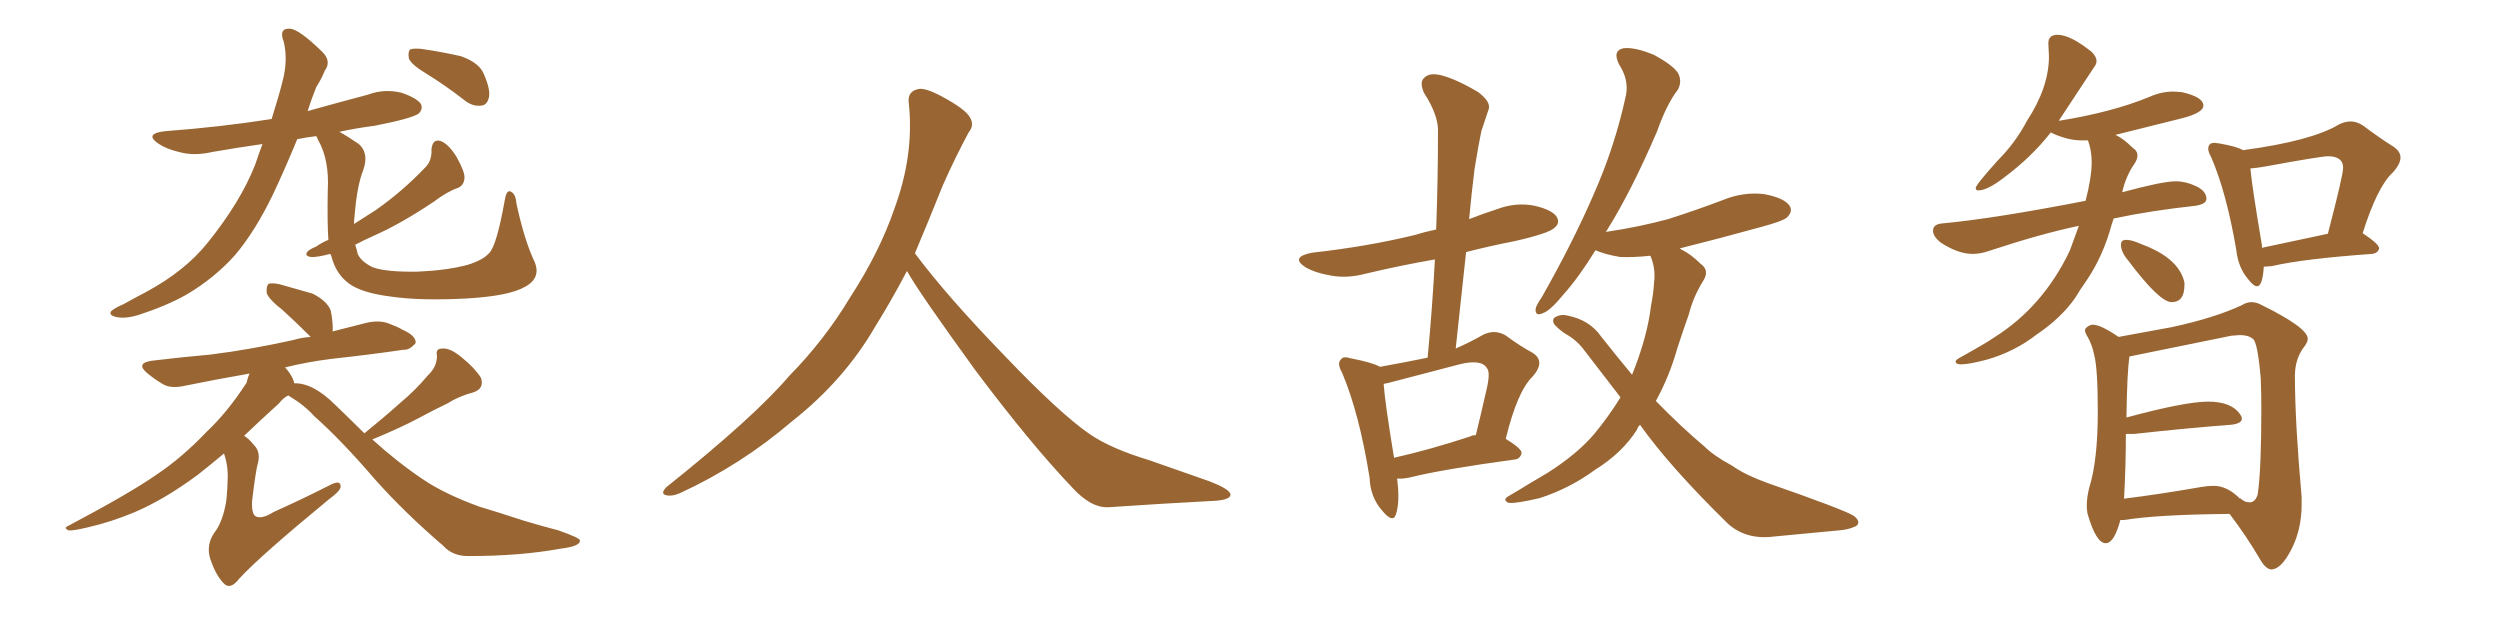 <svg xmlns="http://www.w3.org/2000/svg" xmlns:xlink="http://www.w3.org/1999/xlink" width="600" height="150"><path fill="#996633" padding="10" d="M102.39 17.72L102.39 17.72Q98.73 15.53 98.14 14.06L98.14 14.06Q97.85 12.45 98.44 11.87L98.44 11.87Q99.17 11.57 101.07 11.72L101.07 11.72Q106.05 12.45 110.60 13.48L110.60 13.48Q115.14 15.09 116.16 17.87L116.16 17.87Q117.77 21.53 117.33 23.44L117.33 23.44Q116.89 25.20 115.58 25.34L115.58 25.34Q113.53 25.63 111.62 24.17L111.62 24.17Q106.93 20.51 102.39 17.72ZM78.81 57.57L78.81 57.57Q78.52 53.47 78.66 45.85L78.66 45.85Q79.10 38.38 76.32 33.54L76.32 33.54Q76.03 32.81 75.88 32.67L75.88 32.67Q73.54 32.96 71.34 33.40L71.34 33.40Q68.26 40.87 65.48 46.73L65.48 46.73Q61.23 55.52 56.40 61.23L56.40 61.23Q51.42 66.80 44.68 70.75L44.68 70.75Q39.99 73.39 33.25 75.59L33.25 75.59Q29.88 76.61 27.69 76.03L27.69 76.03Q26.07 75.59 26.66 74.71L26.66 74.71Q27.39 73.97 29.74 72.95L29.74 72.95Q32.37 71.48 35.16 70.02L35.16 70.02Q44.38 65.04 49.80 58.30L49.80 58.30Q57.71 48.49 61.23 39.55L61.23 39.55Q62.11 36.91 62.99 34.57L62.99 34.57Q56.84 35.45 50.98 36.47L50.98 36.47Q46.58 37.50 42.92 36.47L42.92 36.47Q39.84 35.74 37.94 34.42L37.94 34.42Q34.57 32.08 39.55 31.49L39.55 31.49Q53.17 30.47 65.19 28.56L65.19 28.56Q66.94 23.00 67.82 19.48L67.82 19.48Q69.14 14.50 68.12 10.11L68.12 10.11Q66.80 6.74 69.58 6.88L69.58 6.88Q71.78 7.03 77.20 12.30L77.20 12.30Q79.69 14.65 77.93 16.99L77.93 16.99Q77.34 18.60 75.88 20.95L75.88 20.95Q74.71 23.88 73.83 26.66L73.83 26.66Q81.15 24.61 88.33 22.71L88.33 22.71Q92.29 21.24 96.39 22.27L96.39 22.27Q100.20 23.58 101.07 25.05L101.07 25.05Q101.51 26.22 100.49 27.25L100.49 27.25Q98.88 28.42 89.94 30.18L89.94 30.18Q85.40 30.76 81.45 31.64L81.45 31.64Q83.35 32.67 86.13 34.57L86.13 34.57Q88.62 36.77 87.16 40.87L87.16 40.87Q85.69 44.53 85.11 51.71L85.11 51.71Q84.96 52.73 84.96 53.76L84.96 53.76Q87.89 51.86 90.23 50.39L90.23 50.39Q96.68 45.85 102.10 40.14L102.10 40.14Q103.71 38.53 103.56 35.74L103.56 35.74Q103.86 33.25 105.76 33.84L105.76 33.84Q107.67 34.57 109.57 37.65L109.57 37.65Q111.62 41.31 111.47 42.77L111.47 42.77Q111.33 44.53 109.86 45.12L109.86 45.12Q107.52 45.85 104.00 48.49L104.00 48.49Q96.09 53.76 89.79 56.54L89.79 56.54Q87.16 57.71 85.25 58.74L85.25 58.74Q85.69 60.06 85.84 60.94L85.84 60.94Q86.72 62.84 89.50 64.16L89.50 64.16Q92.72 65.33 100.34 65.19L100.34 65.19Q107.23 64.89 112.21 63.57L112.21 63.57Q116.02 62.40 117.48 60.64L117.48 60.64Q119.24 58.74 121.14 48.05L121.14 48.05Q121.58 45.41 122.61 46.00L122.61 46.00Q123.78 46.58 123.93 48.78L123.93 48.78Q125.83 57.57 128.17 62.55L128.17 62.55Q130.08 66.65 125.98 68.85L125.98 68.85Q122.17 71.04 112.06 71.63L112.06 71.63Q100.93 72.22 93.90 71.19L93.90 71.19Q86.72 70.31 83.64 67.97L83.64 67.97Q80.57 65.63 79.54 61.52L79.54 61.52Q79.39 61.08 79.25 60.94L79.25 60.94Q75.88 61.82 74.56 61.67L74.56 61.67Q72.95 61.38 73.83 60.35L73.83 60.35Q74.41 59.77 75.88 59.18L75.88 59.18Q77.34 58.15 78.81 57.57ZM87.45 104.00L87.45 104.00L87.45 104.00Q92.14 100.20 96.24 96.53L96.24 96.53Q99.61 93.75 102.69 90.09L102.69 90.09Q104.88 88.04 104.88 85.40L104.88 85.40Q104.44 83.64 106.20 83.64L106.20 83.64Q108.11 83.50 110.89 85.84L110.89 85.84Q113.96 88.33 115.43 90.67L115.43 90.67Q116.31 93.31 113.53 94.19L113.53 94.19Q110.16 95.07 107.37 96.83L107.37 96.83Q104.00 98.44 100.49 100.34L100.49 100.34Q96.09 102.69 89.36 105.47L89.36 105.47Q95.51 111.04 101.66 115.14L101.66 115.14Q106.64 118.51 114.99 121.58L114.99 121.58Q118.95 122.75 125.68 124.95L125.68 124.95Q130.08 126.27 134.03 127.29L134.03 127.29Q139.01 129.05 139.16 129.64L139.16 129.64Q139.45 131.10 134.47 131.69L134.47 131.69Q124.80 133.45 112.79 133.45L112.79 133.45Q108.69 133.59 106.35 130.96L106.35 130.96Q97.12 123.05 89.94 114.99L89.94 114.99Q82.03 105.76 75.44 99.90L75.44 99.90Q73.10 97.27 69.43 95.07L69.43 95.07Q69.29 94.92 69.14 94.92L69.14 94.92Q67.97 95.51 66.94 96.83L66.94 96.83Q62.26 101.07 58.59 104.59L58.59 104.59Q59.77 105.32 60.79 106.64L60.79 106.64Q62.55 108.25 61.96 110.89L61.96 110.89Q61.38 112.79 60.50 120.26L60.50 120.26Q60.35 123.34 61.38 123.93L61.38 123.93Q62.84 124.66 65.63 122.90L65.63 122.90Q72.80 119.68 79.10 116.46L79.10 116.46Q81.88 114.99 81.74 116.89L81.74 116.89Q81.59 117.92 78.96 119.82L78.96 119.82Q62.40 133.45 57.42 138.87L57.42 138.87Q55.52 141.36 54.05 140.33L54.05 140.33Q51.86 138.43 50.39 133.89L50.39 133.89Q49.51 130.66 51.42 127.88L51.42 127.88Q53.17 125.68 54.05 121.58L54.05 121.58Q54.49 119.97 54.64 114.99L54.64 114.99Q54.79 111.91 53.76 108.84L53.76 108.84Q50.24 111.77 47.46 113.96L47.46 113.96Q39.55 119.82 32.37 122.90L32.37 122.90Q26.81 125.24 21.09 126.56L21.09 126.56Q17.43 127.44 16.41 127.29L16.41 127.29Q15.23 126.71 16.26 126.27L16.26 126.27Q31.20 118.36 37.50 113.96L37.50 113.96Q43.65 109.86 49.51 103.71L49.51 103.71Q54.64 98.88 59.18 91.85L59.18 91.85Q59.47 90.53 59.91 89.65L59.91 89.65Q51.56 91.11 44.38 92.58L44.38 92.58Q41.16 93.31 39.26 92.29L39.26 92.29Q37.21 91.11 35.45 89.65L35.45 89.65Q32.37 87.16 36.47 86.57L36.47 86.57Q43.80 85.69 50.39 85.11L50.39 85.11Q59.91 83.94 70.46 81.59L70.46 81.59Q72.36 81.01 74.56 80.86L74.56 80.86Q74.27 80.57 74.12 80.42L74.12 80.42Q70.90 77.20 67.82 74.41L67.82 74.41Q64.45 71.78 64.01 70.31L64.01 70.31Q63.87 68.70 64.45 68.12L64.45 68.12Q65.33 67.82 67.24 68.26L67.24 68.26Q71.34 69.43 75 70.46L75 70.46Q78.52 72.22 79.39 74.56L79.39 74.56Q79.98 77.64 79.83 79.54L79.83 79.54Q83.79 78.52 87.89 77.49L87.89 77.49Q90.97 76.76 93.31 77.64L93.31 77.64Q95.65 78.52 96.53 79.10L96.53 79.10Q99.90 80.57 99.76 82.32L99.76 82.32Q98.29 84.08 96.83 83.94L96.83 83.94Q88.92 85.11 79.54 86.13L79.54 86.13Q73.68 86.87 68.41 88.18L68.41 88.18Q68.99 88.77 69.58 89.65L69.58 89.65Q70.46 90.97 70.61 91.99L70.61 91.99Q75.15 91.85 80.57 97.27L80.57 97.27Q84.23 100.78 87.45 104.00ZM217.68 65.04L217.68 65.04L217.68 65.04Q213.72 72.51 210.06 78.37L210.06 78.37Q202.59 91.26 190.14 101.07L190.14 101.07Q177.83 111.62 163.18 118.36L163.18 118.36Q161.13 119.24 159.67 118.80L159.67 118.80Q158.50 118.36 159.96 116.89L159.96 116.89Q181.05 100.05 189.40 90.23L189.40 90.23Q197.90 81.59 204.05 71.34L204.05 71.34Q211.08 60.50 214.60 50.24L214.60 50.24Q219.43 37.21 218.12 24.90L218.12 24.90Q217.68 21.97 220.31 21.39L220.31 21.39Q221.92 20.95 226.03 23.14L226.03 23.14Q231.74 26.22 232.76 28.13L232.76 28.13Q233.94 30.03 232.47 31.79L232.47 31.79Q229.10 38.09 226.32 44.38L226.32 44.38Q222.80 53.17 219.58 60.79L219.58 60.79Q227.20 71.04 241.41 85.69L241.41 85.69Q254.30 99.17 261.47 104.15L261.47 104.15Q266.60 107.67 275.83 110.45L275.83 110.45Q283.30 113.09 290.04 115.43L290.04 115.43Q295.46 117.48 295.31 118.80L295.31 118.80Q295.17 120.12 290.33 120.26L290.33 120.26Q279.05 120.85 266.16 121.73L266.16 121.73Q261.91 122.02 257.37 117.04L257.37 117.04Q247.56 106.79 234.23 89.06L234.23 89.06Q220.31 69.87 217.68 65.04ZM335.30 114.84L335.30 114.84Q336.04 120.41 335.01 123.49L335.01 123.49Q334.28 125.68 331.64 122.46L331.64 122.46Q328.86 119.24 328.71 114.70L328.71 114.70Q326.22 99.17 322.12 89.50L322.12 89.50Q320.80 87.16 321.83 86.28L321.83 86.28Q322.27 85.40 324.17 85.99L324.17 85.99Q329.44 87.01 331.20 88.04L331.20 88.04Q337.65 86.87 342.63 85.84L342.63 85.84Q343.80 73.39 344.38 62.26L344.38 62.26Q336.04 63.72 327.98 65.63L327.98 65.63Q323.14 66.94 319.04 66.06L319.04 66.06Q315.67 65.48 313.33 64.16L313.33 64.16Q309.52 61.67 314.94 60.64L314.94 60.64Q328.13 59.18 339.55 56.40L339.55 56.40Q341.89 55.66 344.68 55.08L344.68 55.08Q345.12 42.77 345.12 31.64L345.12 31.64Q345.26 27.69 341.75 22.27L341.75 22.27Q340.58 19.63 341.89 18.60L341.89 18.60Q343.07 17.43 345.70 18.02L345.70 18.02Q349.37 18.90 354.79 22.12L354.79 22.12Q357.86 24.46 357.28 26.22L357.28 26.22Q356.54 28.42 355.52 31.49L355.52 31.49Q354.79 35.01 353.91 40.43L353.91 40.43Q353.17 46.29 352.59 52.59L352.59 52.59Q355.96 51.27 359.18 50.24L359.18 50.24Q363.72 48.49 368.26 49.37L368.26 49.37Q372.66 50.39 373.68 52.15L373.68 52.15Q374.41 53.61 373.10 54.64L373.10 54.64Q371.92 55.96 363.57 57.86L363.57 57.86Q357.57 59.03 351.86 60.50L351.86 60.50Q350.68 71.78 349.37 83.64L349.37 83.64Q352.73 82.18 355.81 80.42L355.81 80.42Q358.59 78.96 361.23 80.42L361.23 80.42Q365.04 83.20 367.82 84.67L367.82 84.67Q371.04 86.72 367.82 90.38L367.82 90.38Q364.16 93.90 361.38 105.32L361.38 105.32Q365.19 107.67 365.19 108.69L365.19 108.69Q364.89 110.16 363.43 110.30L363.43 110.30Q346.14 112.65 338.53 114.55L338.53 114.55Q336.62 114.99 335.30 114.84ZM352.88 104.74L352.88 104.74Q353.32 104.44 354.20 104.44L354.20 104.44Q355.52 99.02 356.54 94.48L356.54 94.48Q357.86 89.36 356.84 88.33L356.84 88.33Q355.52 86.13 350.24 87.45L350.24 87.45Q342.33 89.50 333.40 91.85L333.40 91.85Q332.67 91.99 332.08 92.14L332.08 92.14Q332.37 96.53 334.57 109.86L334.57 109.86Q343.07 107.96 352.88 104.74ZM393.60 101.95L393.60 101.95L393.60 101.95Q393.02 102.54 392.87 103.13L392.87 103.13Q389.36 108.69 382.76 112.79L382.76 112.79Q376.76 117.19 369.58 119.53L369.58 119.53Q364.01 120.85 362.11 120.70L362.11 120.70Q360.35 119.97 362.26 118.95L362.26 118.95Q365.04 117.33 367.38 115.87L367.38 115.87Q369.58 114.55 371.34 113.53L371.34 113.53Q378.52 108.98 382.62 104.15L382.62 104.15Q386.13 99.90 388.92 95.36L388.92 95.36Q384.67 89.79 380.13 83.94L380.13 83.94Q378.37 81.59 375.73 80.13L375.73 80.13Q374.56 79.39 373.54 78.37L373.54 78.37Q372.36 77.34 372.95 76.32L372.95 76.32Q374.41 75.29 376.17 75.73L376.17 75.73Q381.45 76.76 384.23 80.71L384.23 80.71Q388.04 85.55 391.70 89.94L391.70 89.94Q395.36 80.86 396.24 73.39L396.24 73.39Q396.83 70.46 396.97 67.82L396.97 67.82Q397.41 64.45 396.09 61.38L396.09 61.38Q391.99 61.82 388.77 61.67L388.77 61.67Q385.25 61.08 382.91 60.06L382.91 60.06Q378.96 66.50 375.29 70.61L375.29 70.61Q372.07 74.56 370.31 75.15L370.31 75.15Q368.41 76.03 368.55 74.12L368.55 74.12Q368.70 73.24 370.02 71.34L370.02 71.34Q377.34 58.45 382.32 47.02L382.32 47.02Q387.60 35.16 390.23 22.85L390.23 22.85Q390.97 19.19 388.62 15.53L388.62 15.53Q386.87 12.16 389.65 11.57L389.65 11.57Q392.43 11.28 396.97 13.18L396.97 13.18Q401.81 15.82 402.83 17.72L402.83 17.72Q403.71 19.63 402.69 21.53L402.69 21.53Q400.05 24.90 397.71 31.49L397.71 31.49Q391.55 45.85 385.69 55.22L385.69 55.22Q385.55 55.52 385.40 55.66L385.40 55.66Q393.31 54.49 400.34 52.59L400.34 52.59Q407.23 50.39 413.38 48.05L413.38 48.05Q418.36 46.00 423.34 46.58L423.34 46.58Q428.17 47.46 429.49 49.37L429.49 49.37Q430.37 50.68 428.91 52.15L428.91 52.15Q428.03 53.03 422.61 54.49L422.61 54.49Q412.50 57.28 403.13 59.62L403.13 59.62Q403.42 59.77 403.56 59.91L403.56 59.91Q405.76 60.94 408.11 63.28L408.11 63.28Q410.45 64.89 408.69 67.53L408.69 67.53Q406.35 71.34 405.32 75.44L405.32 75.44Q403.86 79.54 402.54 83.64L402.54 83.64Q400.63 90.38 397.41 96.24L397.41 96.24Q403.56 102.54 408.98 107.08L408.98 107.08Q411.33 109.42 415.72 111.77L415.72 111.77Q418.80 113.96 424.07 115.87L424.07 115.87Q442.53 122.31 444.87 123.78L444.87 123.78Q446.78 125.24 445.46 126.27L445.46 126.27Q443.55 127.15 441.36 127.29L441.36 127.29Q434.77 127.88 425.83 128.76L425.83 128.76Q419.09 129.64 414.70 125.68L414.70 125.68Q400.78 112.06 393.60 101.95ZM470.65 87.45L470.65 87.45Q469.34 87.45 469.34 86.72L469.34 86.72Q469.34 86.43 470.36 85.84L470.36 85.84Q476.95 82.18 478.56 81.01L478.56 81.01Q490.28 73.68 496.73 60.21L496.73 60.21L498.93 54.20Q489.84 56.10 477.39 60.21L477.39 60.21Q475.34 60.94 473.44 60.94L473.44 60.94Q469.92 60.94 465.67 58.15L465.67 58.15Q463.92 56.69 463.92 55.37L463.92 55.37Q463.92 53.76 466.26 53.61L466.26 53.61Q478.71 52.44 500.54 48.19L500.54 48.19Q502.00 42.63 502.00 38.82L502.00 38.82Q502.00 36.18 501.12 33.69L501.12 33.69L499.51 33.69Q496.44 33.69 492.77 32.08L492.77 32.08L492.19 31.79Q487.50 37.79 480.76 42.77L480.76 42.77Q476.95 45.70 474.76 45.70L474.76 45.70Q474.17 45.70 474.17 45.12L474.17 45.12Q474.17 44.38 479.44 38.53L479.44 38.53Q483.69 34.28 486.47 29.00L486.47 29.00Q491.75 20.95 491.75 13.48L491.75 13.48L491.60 10.40Q491.60 8.35 493.80 8.35L493.80 8.35Q496.88 8.35 502.00 12.45L502.00 12.45Q503.17 13.62 503.17 14.65L503.17 14.65Q503.17 15.38 502.59 16.11L502.59 16.11L494.09 29.00Q506.84 26.95 515.77 23.29L515.77 23.29Q518.70 21.97 521.63 21.97L521.63 21.97L523.68 22.12Q528.81 23.29 528.81 25.34L528.81 25.34Q528.81 27.10 523.54 28.42L523.54 28.42L507.71 32.37Q509.62 33.25 511.82 35.45L511.82 35.45Q512.99 36.18 512.99 37.35L512.99 37.35Q512.99 38.09 512.40 39.11L512.40 39.11Q510.21 42.19 509.33 46.14L509.33 46.14Q518.99 43.51 522.22 43.51L522.22 43.51Q524.56 43.51 527.05 44.68Q529.54 45.85 529.54 47.75L529.54 47.75Q529.54 48.93 527.05 49.37L527.05 49.37Q516.21 50.54 507.28 52.44L507.28 52.44L506.84 53.76Q504.79 61.38 500.83 67.24L500.83 67.24Q499.37 69.29 498.05 71.48L498.05 71.48Q494.68 76.32 488.82 80.27L488.82 80.27Q483.54 84.38 476.95 86.28L476.95 86.28Q472.56 87.45 470.65 87.45ZM521.19 72.51L521.19 72.51Q518.26 72.51 510.79 62.55L510.79 62.55Q509.03 60.50 509.03 58.74L509.03 58.74Q509.03 57.57 510.21 57.57L510.21 57.57Q511.38 57.57 512.84 58.15Q514.31 58.74 515.77 59.33L515.77 59.33Q523.10 62.55 524.27 67.82L524.27 67.82L524.27 68.41Q524.27 72.51 521.19 72.51ZM541.70 68.70L541.70 68.70Q540.82 68.70 539.50 66.94L539.50 66.94Q537.16 64.16 536.72 60.06L536.72 60.06Q534.38 46.29 530.71 37.79L530.71 37.79Q529.98 36.47 529.98 35.74L529.98 35.74Q529.98 34.28 531.45 34.28L531.45 34.28L532.62 34.42Q536.87 35.16 538.33 36.04L538.33 36.04Q554.74 33.84 561.33 29.88L561.33 29.88Q562.79 29.15 564.11 29.15L564.11 29.15Q565.72 29.15 567.19 30.18L567.19 30.18Q571.29 33.25 574.37 35.16L574.37 35.16Q576.12 36.33 576.12 37.79L576.12 37.79Q576.12 39.40 574.22 41.46L574.22 41.46Q570.56 44.82 567.04 55.96L567.04 55.96Q571.00 58.59 571.00 59.62L571.00 59.62Q570.70 60.79 569.24 60.94L569.24 60.94Q552.83 62.11 545.21 63.87L545.21 63.87L543.31 64.01Q543.02 68.70 541.70 68.70ZM542.87 58.89L542.87 59.47L558.69 56.10Q562.35 42.04 562.35 40.28L562.35 40.28Q562.35 37.50 558.69 37.50L558.69 37.50Q557.08 37.50 543.46 39.99L543.46 39.99Q541.85 40.28 540.09 40.43L540.09 40.43Q540.53 45.12 542.87 58.89L542.87 58.89ZM545.21 136.67L545.21 136.67Q543.75 136.67 542.29 134.03L542.29 134.03Q539.21 128.76 535.11 123.34L535.11 123.34Q517.82 123.49 509.77 124.80L509.77 124.80L508.89 124.80Q507.42 130.37 505.37 130.37L505.37 130.37Q503.03 130.37 500.98 123.19L500.98 123.19Q500.83 122.31 500.83 121.29L500.83 121.29Q500.83 119.38 501.42 117.04L501.42 117.04Q503.47 110.45 503.47 98.88L503.47 98.88Q503.47 88.33 502.59 85.11L502.59 85.11Q502.15 82.91 501.12 81.01L501.12 81.01Q500.39 79.83 500.39 79.25L500.39 79.25L500.54 78.81Q501.42 77.93 502.29 77.93L502.29 77.93Q504.20 77.93 508.45 80.86L508.45 80.86L521.19 78.52Q531.45 76.32 538.04 73.24L538.04 73.24Q539.21 72.51 540.38 72.51L540.38 72.51Q541.55 72.51 542.87 73.24L542.87 73.24Q553.86 78.66 553.86 81.30L553.86 81.30Q553.86 82.03 553.13 83.06L553.13 83.06Q550.78 85.99 550.78 90.23L550.78 90.23Q550.78 101.22 552.39 119.24L552.39 119.24L552.39 121.14Q552.39 127.00 549.98 131.76Q547.56 136.52 545.21 136.67ZM539.94 120.56L539.94 120.56Q541.26 120.56 541.85 118.65L541.85 118.65Q542.72 112.79 542.72 98.14L542.72 98.14Q542.72 94.34 542.58 90.82L542.58 90.82Q541.85 82.32 540.75 81.37Q539.65 80.42 537.60 80.42L537.60 80.42L535.55 80.57L511.08 85.55Q510.50 89.06 510.35 100.20L510.35 100.20Q524.41 96.39 529.98 96.39L529.98 96.39Q535.69 96.39 537.74 99.61L537.74 99.61Q538.04 100.05 538.04 100.49L538.04 100.49Q538.04 101.66 535.40 101.95L535.40 101.95Q525.44 102.69 512.11 104.15L512.11 104.15L510.21 104.15Q510.21 111.77 509.77 119.68L509.77 119.68Q518.12 118.65 528.22 116.89L528.22 116.89Q529.83 116.60 531.30 116.60L531.30 116.60Q534.52 116.60 537.60 119.68L537.60 119.68L537.60 119.53Q538.04 119.97 538.62 120.26Q539.21 120.56 539.94 120.56Z"/></svg>